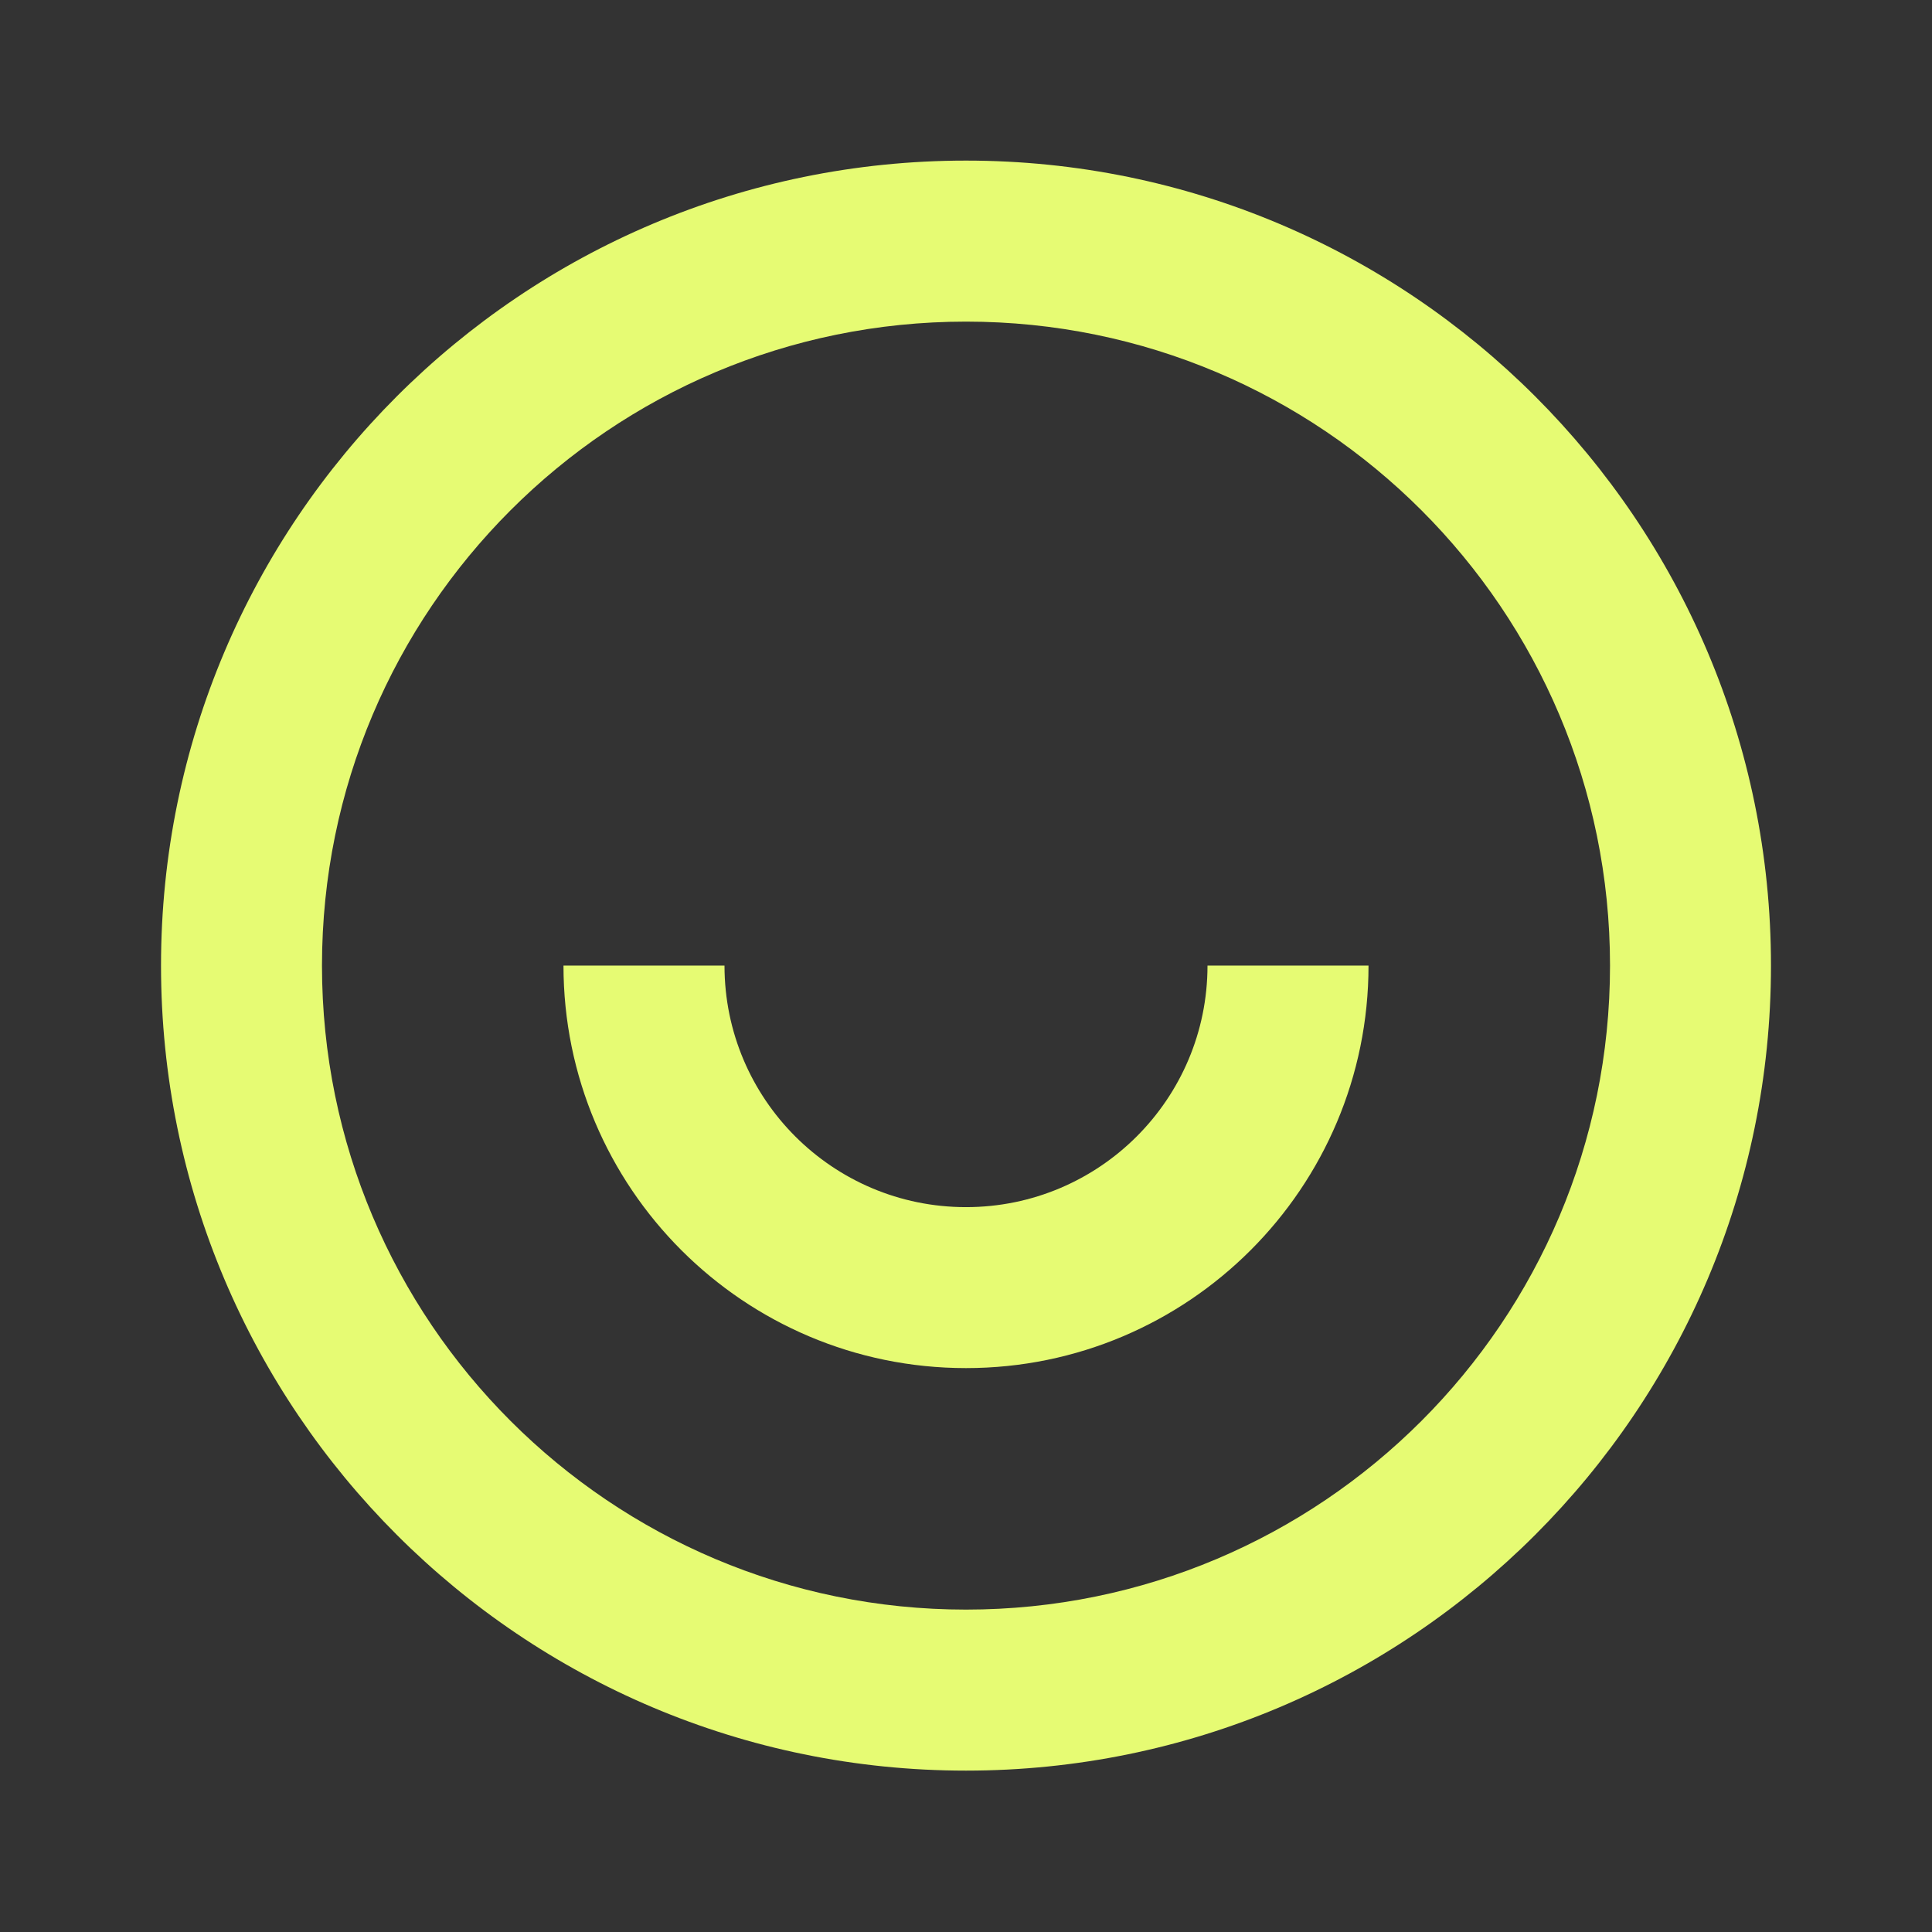 <svg width="32" height="32" viewBox="0 0 32 32" fill="none" xmlns="http://www.w3.org/2000/svg">
<rect x="0" y="0" width="32" height="32" fill="#333333" stroke="none"/>
<path d="M16 29.327C8.636 29.327 2.667 23.357 2.667 15.993C2.667 8.63 8.636 2.66 16 2.66C23.364 2.66 29.333 8.63 29.333 15.993C29.333 23.357 23.364 29.327 16 29.327ZM16 26.66C21.891 26.66 26.667 21.885 26.667 15.993C26.667 10.102 21.891 5.327 16 5.327C10.109 5.327 5.333 10.102 5.333 15.993C5.333 21.885 10.109 26.66 16 26.66ZM9.333 15.993H12C12 18.203 13.791 19.994 16 19.994C18.209 19.994 20 18.203 20 15.993H22.667C22.667 19.675 19.682 22.66 16 22.66C12.318 22.66 9.333 19.675 9.333 15.993Z" fill="#E6FB73"/>
</svg>
